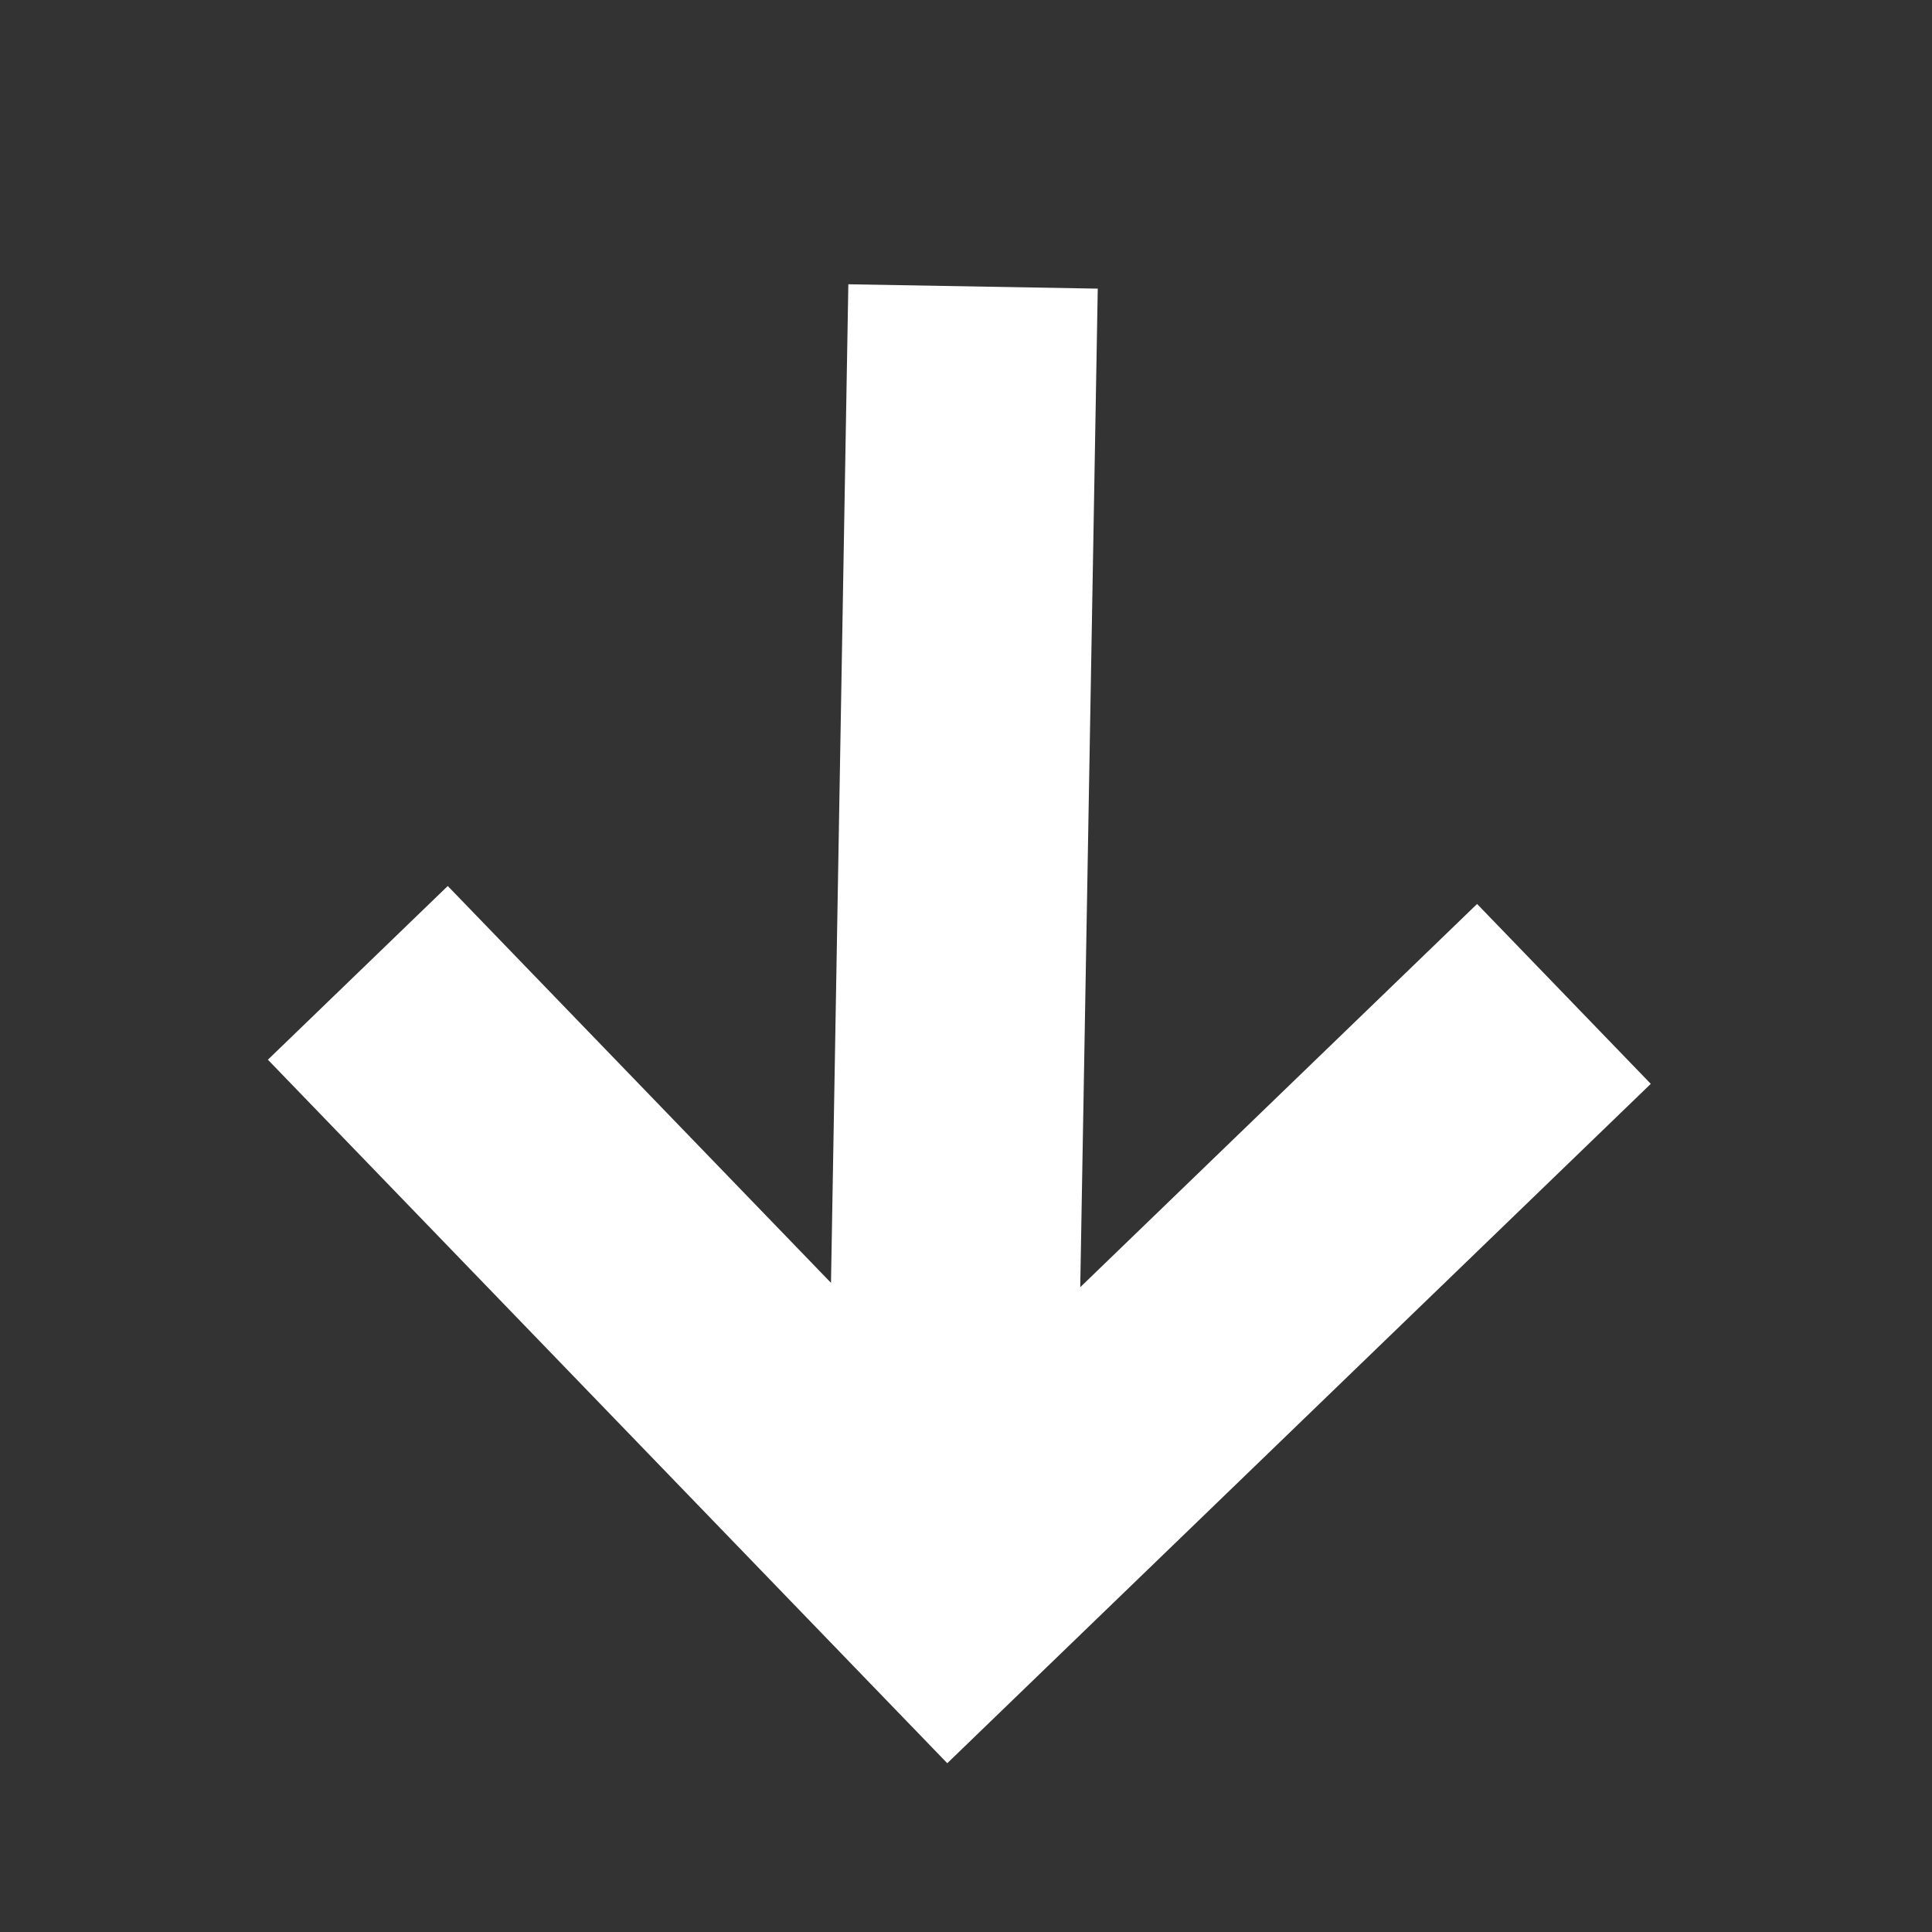 <?xml version="1.0" encoding="UTF-8"?>
<svg width="14px" height="14px" viewBox="0 0 14 14" version="1.1" xmlns="http://www.w3.org/2000/svg" xmlns:xlink="http://www.w3.org/1999/xlink">
    <rect x="0" y="0" width="14" height="14" fill="#333333" stroke="none"/>
    <title>E2C1B1F4-8A24-469E-96DC-D076EFD43ACD</title>
    <g id="Page-1" stroke="none" stroke-width="1" fill="none" fill-rule="evenodd">
        <g id="Home" transform="translate(-321, -926)" fill="#FFFFFF" fill-rule="nonzero" stroke="#FFFFFF">
            <g id="down-arrow" transform="translate(322.463, 927.621)">
                <polygon id="Path" transform="translate(5.5, 5.5) scale(-1, 1) rotate(-46) translate(-5.5, -5.5) " points="8.429 2 2.812 7.618 2.812 2.913 2 2.913 2 9 8.087 9 8.087 8.188 3.382 8.188 9 2.571"></polygon>
            </g>
        </g>
    </g>
</svg>